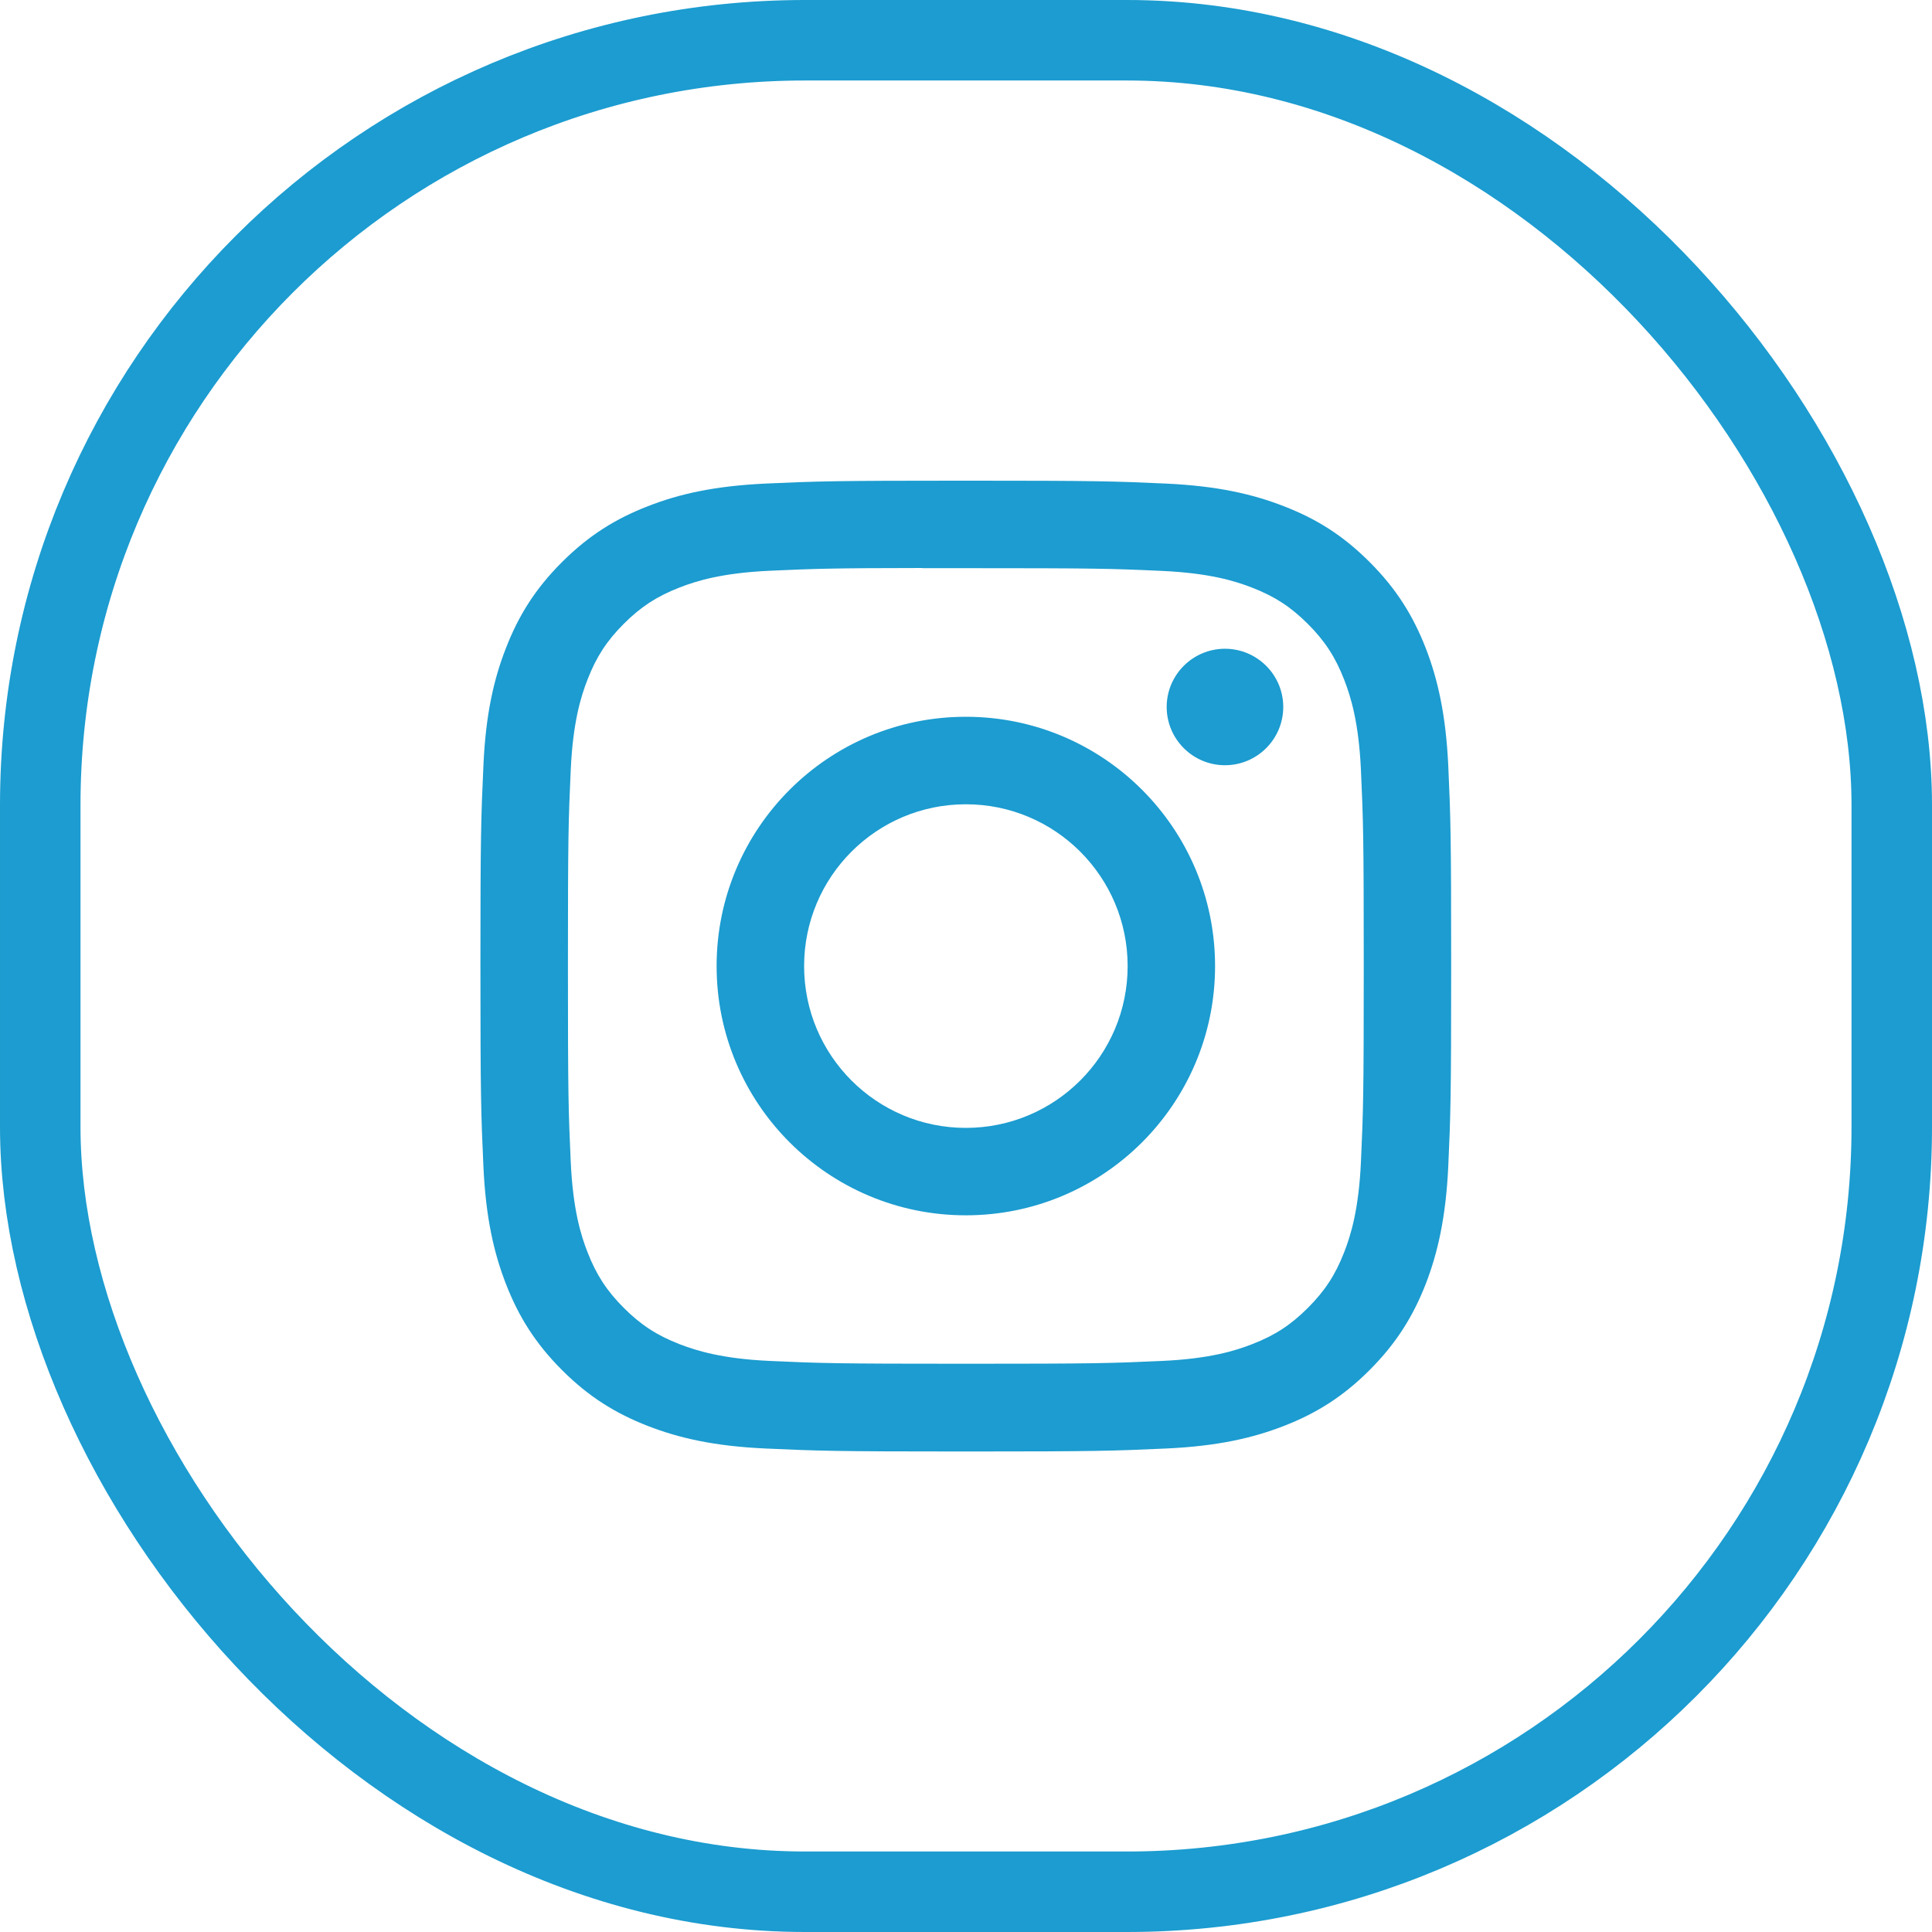 <?xml version="1.0" encoding="UTF-8"?> <svg xmlns="http://www.w3.org/2000/svg" width="24" height="24" viewBox="0 0 24 24" fill="none"><path d="M11.998 5.971C10.361 5.971 10.155 5.978 9.512 6.007C8.87 6.037 8.432 6.138 8.049 6.288C7.652 6.442 7.316 6.648 6.981 6.983C6.645 7.318 6.439 7.654 6.285 8.051C6.135 8.434 6.033 8.873 6.005 9.514C5.976 10.158 5.968 10.363 5.968 12.001C5.968 13.638 5.976 13.843 6.005 14.486C6.034 15.128 6.136 15.566 6.285 15.95C6.439 16.346 6.645 16.683 6.98 17.018C7.315 17.354 7.652 17.56 8.048 17.714C8.432 17.863 8.87 17.965 9.512 17.994C10.155 18.023 10.36 18.031 11.998 18.031C13.635 18.031 13.84 18.023 14.483 17.994C15.125 17.965 15.564 17.863 15.948 17.714C16.344 17.56 16.68 17.354 17.015 17.018C17.35 16.683 17.556 16.346 17.711 15.95C17.859 15.566 17.961 15.128 17.991 14.487C18.02 13.843 18.027 13.638 18.027 12.001C18.027 10.363 18.02 10.158 17.991 9.514C17.961 8.873 17.859 8.434 17.711 8.051C17.556 7.654 17.35 7.318 17.015 6.983C16.68 6.647 16.344 6.441 15.947 6.288C15.563 6.138 15.124 6.037 14.482 6.007C13.839 5.978 13.635 5.971 11.996 5.971H11.998ZM11.457 7.058C11.618 7.057 11.797 7.058 11.998 7.058C13.608 7.058 13.799 7.063 14.435 7.092C15.023 7.119 15.342 7.217 15.554 7.3C15.836 7.409 16.036 7.54 16.247 7.751C16.458 7.962 16.589 8.163 16.698 8.444C16.781 8.657 16.879 8.976 16.906 9.564C16.935 10.199 16.941 10.39 16.941 11.999C16.941 13.609 16.935 13.8 16.906 14.435C16.879 15.023 16.781 15.342 16.698 15.555C16.589 15.836 16.458 16.036 16.247 16.247C16.036 16.458 15.836 16.589 15.554 16.698C15.342 16.781 15.023 16.879 14.435 16.906C13.799 16.935 13.608 16.941 11.998 16.941C10.388 16.941 10.197 16.935 9.562 16.906C8.974 16.879 8.655 16.78 8.442 16.698C8.161 16.589 7.96 16.458 7.749 16.247C7.538 16.036 7.407 15.835 7.298 15.554C7.215 15.342 7.117 15.023 7.09 14.435C7.061 13.799 7.055 13.608 7.055 11.998C7.055 10.388 7.061 10.198 7.09 9.562C7.117 8.974 7.215 8.655 7.298 8.443C7.407 8.161 7.538 7.96 7.749 7.749C7.96 7.538 8.161 7.407 8.442 7.298C8.655 7.215 8.974 7.117 9.562 7.09C10.118 7.065 10.334 7.057 11.457 7.056V7.058ZM15.217 8.059C14.818 8.059 14.493 8.383 14.493 8.782C14.493 9.182 14.818 9.506 15.217 9.506C15.616 9.506 15.941 9.182 15.941 8.782C15.941 8.383 15.616 8.059 15.217 8.059V8.059ZM11.998 8.904C10.288 8.904 8.902 10.291 8.902 12.001C8.902 13.711 10.288 15.097 11.998 15.097C13.708 15.097 15.094 13.711 15.094 12.001C15.094 10.291 13.708 8.904 11.998 8.904H11.998ZM11.998 9.991C13.108 9.991 14.008 10.891 14.008 12.001C14.008 13.111 13.108 14.011 11.998 14.011C10.888 14.011 9.989 13.111 9.989 12.001C9.989 10.891 10.888 9.991 11.998 9.991Z" fill="#1C9CD0"></path><rect x="0.5" y="0.5" width="23" height="23" rx="9.5" stroke="#1C9CD0"></rect></svg> 